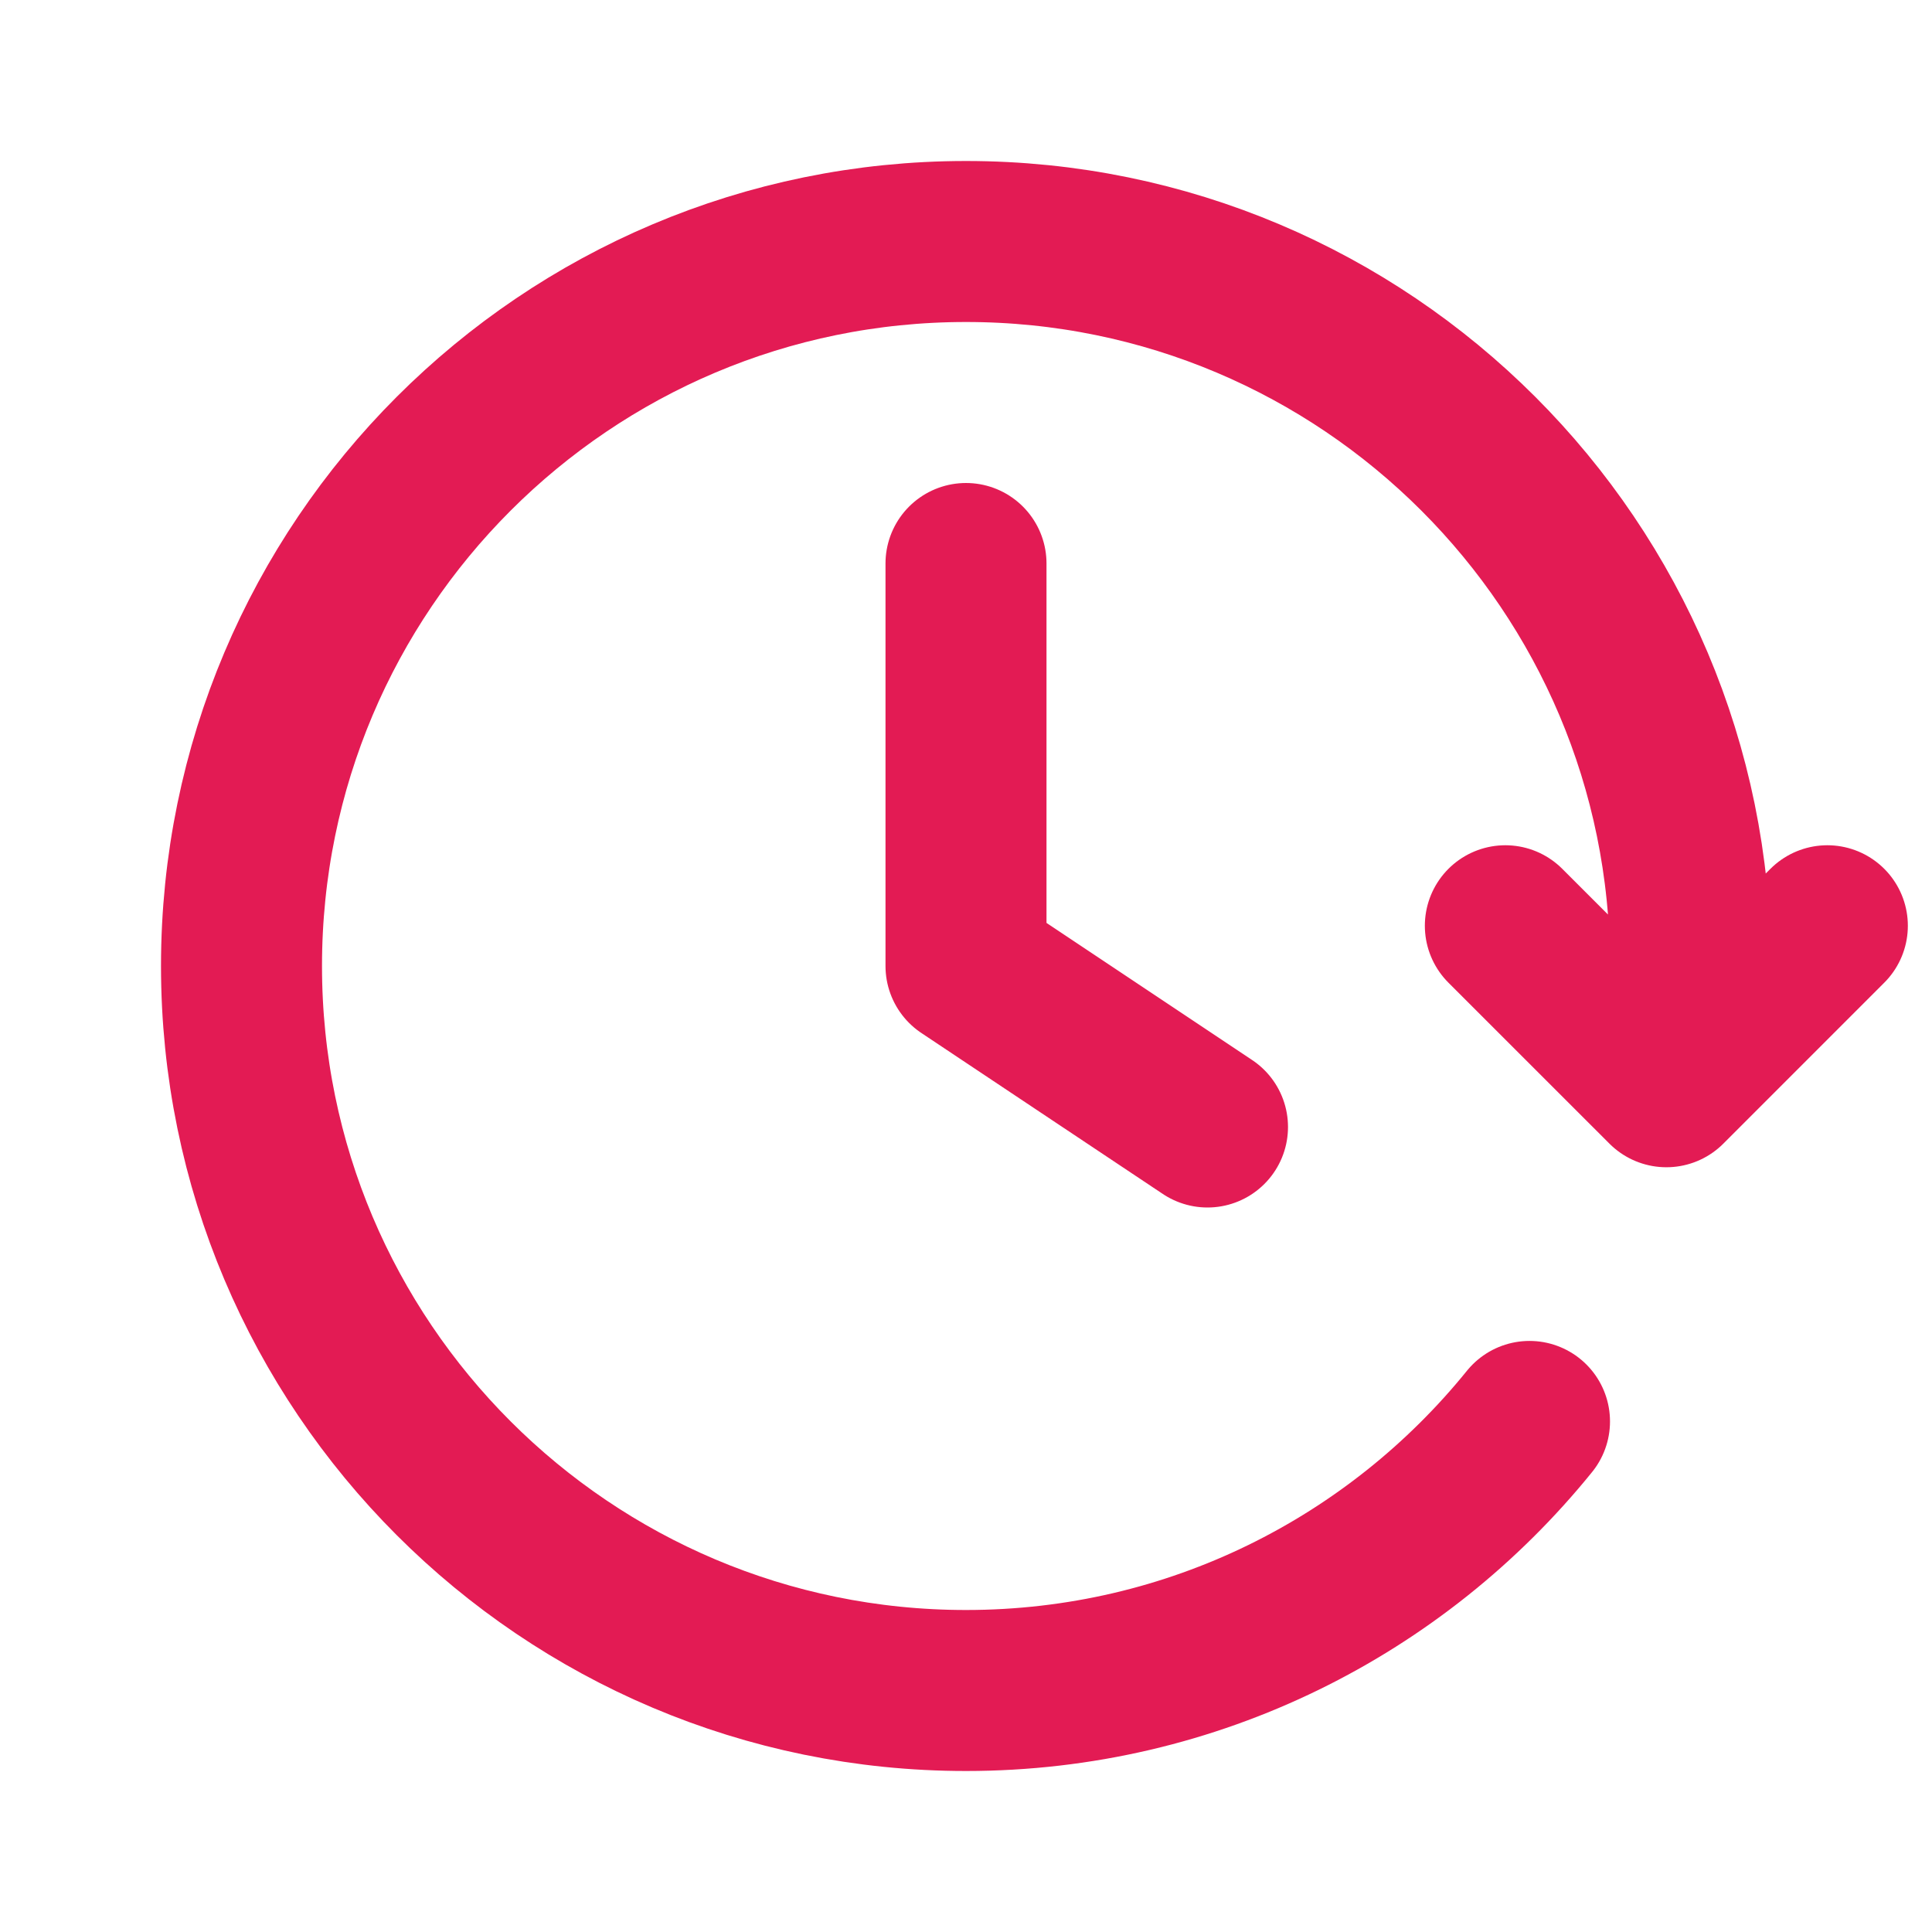 <svg width="48" height="48" viewBox="0 0 48 48" fill="none" xmlns="http://www.w3.org/2000/svg">
<path d="M45.4 23L41.401 27L37.4 23M41.89 26C41.963 25.343 42 24.676 42 24C42 14.059 33.941 6 24 6C14.059 6 6 14.059 6 24C6 33.941 14.059 42 24 42C29.654 42 34.7 39.393 38 35.315M24 14V24L30 28" stroke="#E31B54" stroke-width="4" stroke-linecap="round" stroke-linejoin="round"/>
</svg>
